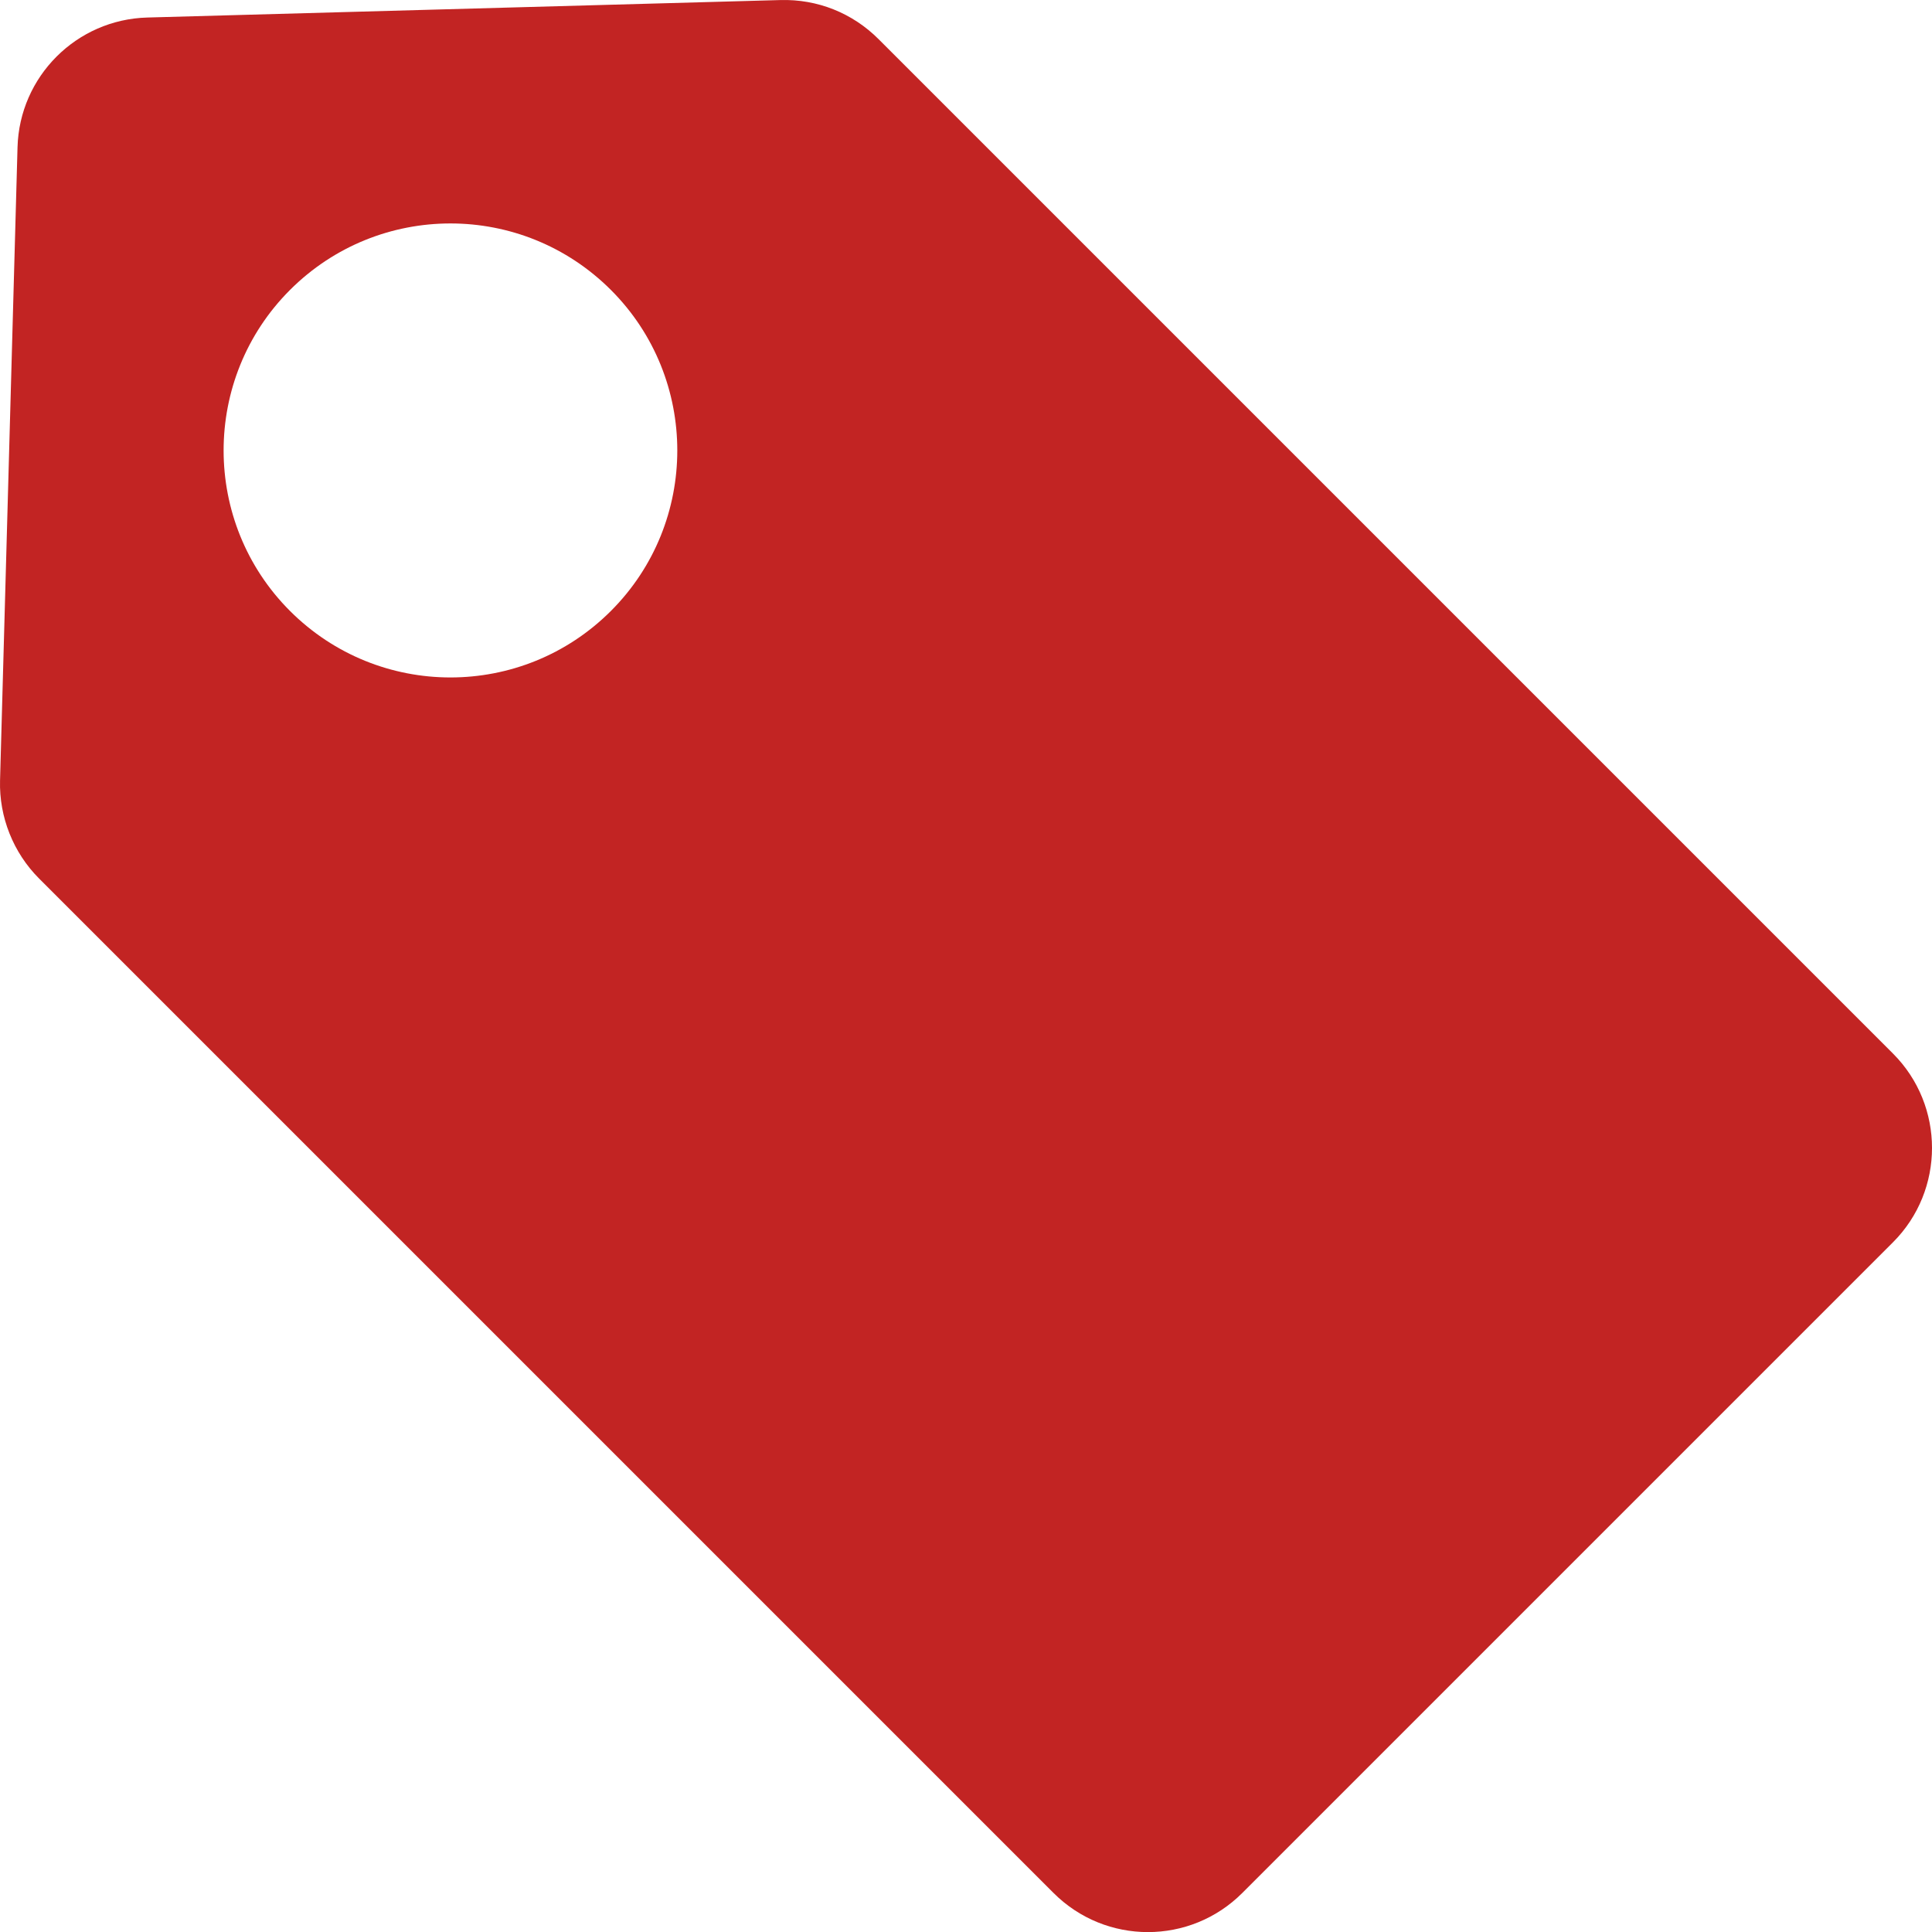 <?xml version="1.0" encoding="UTF-8" standalone="no"?>
<svg
   xmlns:dc="http://purl.org/dc/elements/1.1/"
   xmlns:cc="http://creativecommons.org/ns#"
   xmlns:rdf="http://www.w3.org/1999/02/22-rdf-syntax-ns#"
   xmlns:svg="http://www.w3.org/2000/svg"
   xmlns="http://www.w3.org/2000/svg"
   xmlns:sodipodi="http://sodipodi.sourceforge.net/DTD/sodipodi-0.dtd"
   xmlns:inkscape="http://www.inkscape.org/namespaces/inkscape"
   version="1.1"
   id="svg3"
   sodipodi:docname="tag-svgrepo-com.svg"
   width="442.666"
   height="442.688"
   inkscape:version="1.0 (4035a4fb49, 2020-05-01)">
  <defs
     id="defs7" />
  <sodipodi:namedview
     inkscape:document-rotation="0"
     pagecolor="#ffffff"
     bordercolor="#666666"
     borderopacity="1"
     objecttolerance="10"
     gridtolerance="10"
     guidetolerance="10"
     inkscape:pageopacity="0"
     inkscape:pageshadow="2"
     inkscape:window-width="1690"
     inkscape:window-height="1017"
     id="namedview5"
     showgrid="false"
     fit-margin-top="0"
     fit-margin-left="0"
     fit-margin-right="0"
     fit-margin-bottom="0"
     inkscape:zoom="0.84583333"
     inkscape:cx="398.42238"
     inkscape:cy="282.2724"
     inkscape:window-x="1912"
     inkscape:window-y="-8"
     inkscape:window-maximized="1"
     inkscape:current-layer="svg3" />
  <path
     style="fill:#c22423;fill-opacity:1"
     id="path2"
     d="m 0.011,178.822 4.004,-145.078 C 4.462,17.522 17.519,4.465 33.742,4.016 l 145.08,-4.004 c 8.475,-0.237 16.493,2.97 22.468,8.945 l 232.433,232.434 c 11.924,11.924 11.924,31.325 0,43.249 l -149.083,149.082 c -11.951,11.953 -31.296,11.956 -43.25,10e-4 L 8.956,201.29 c -5.915,-5.916 -9.176,-14.106 -8.945,-22.468 z m 66.428,-38.843 c 20.323,20.322 53.215,20.324 73.539,0 20.275,-20.275 20.275,-53.265 0,-73.539 -20.323,-20.323 -53.215,-20.324 -73.539,0 -20.274,20.274 -20.274,53.264 0,73.539 z" />
</svg>
